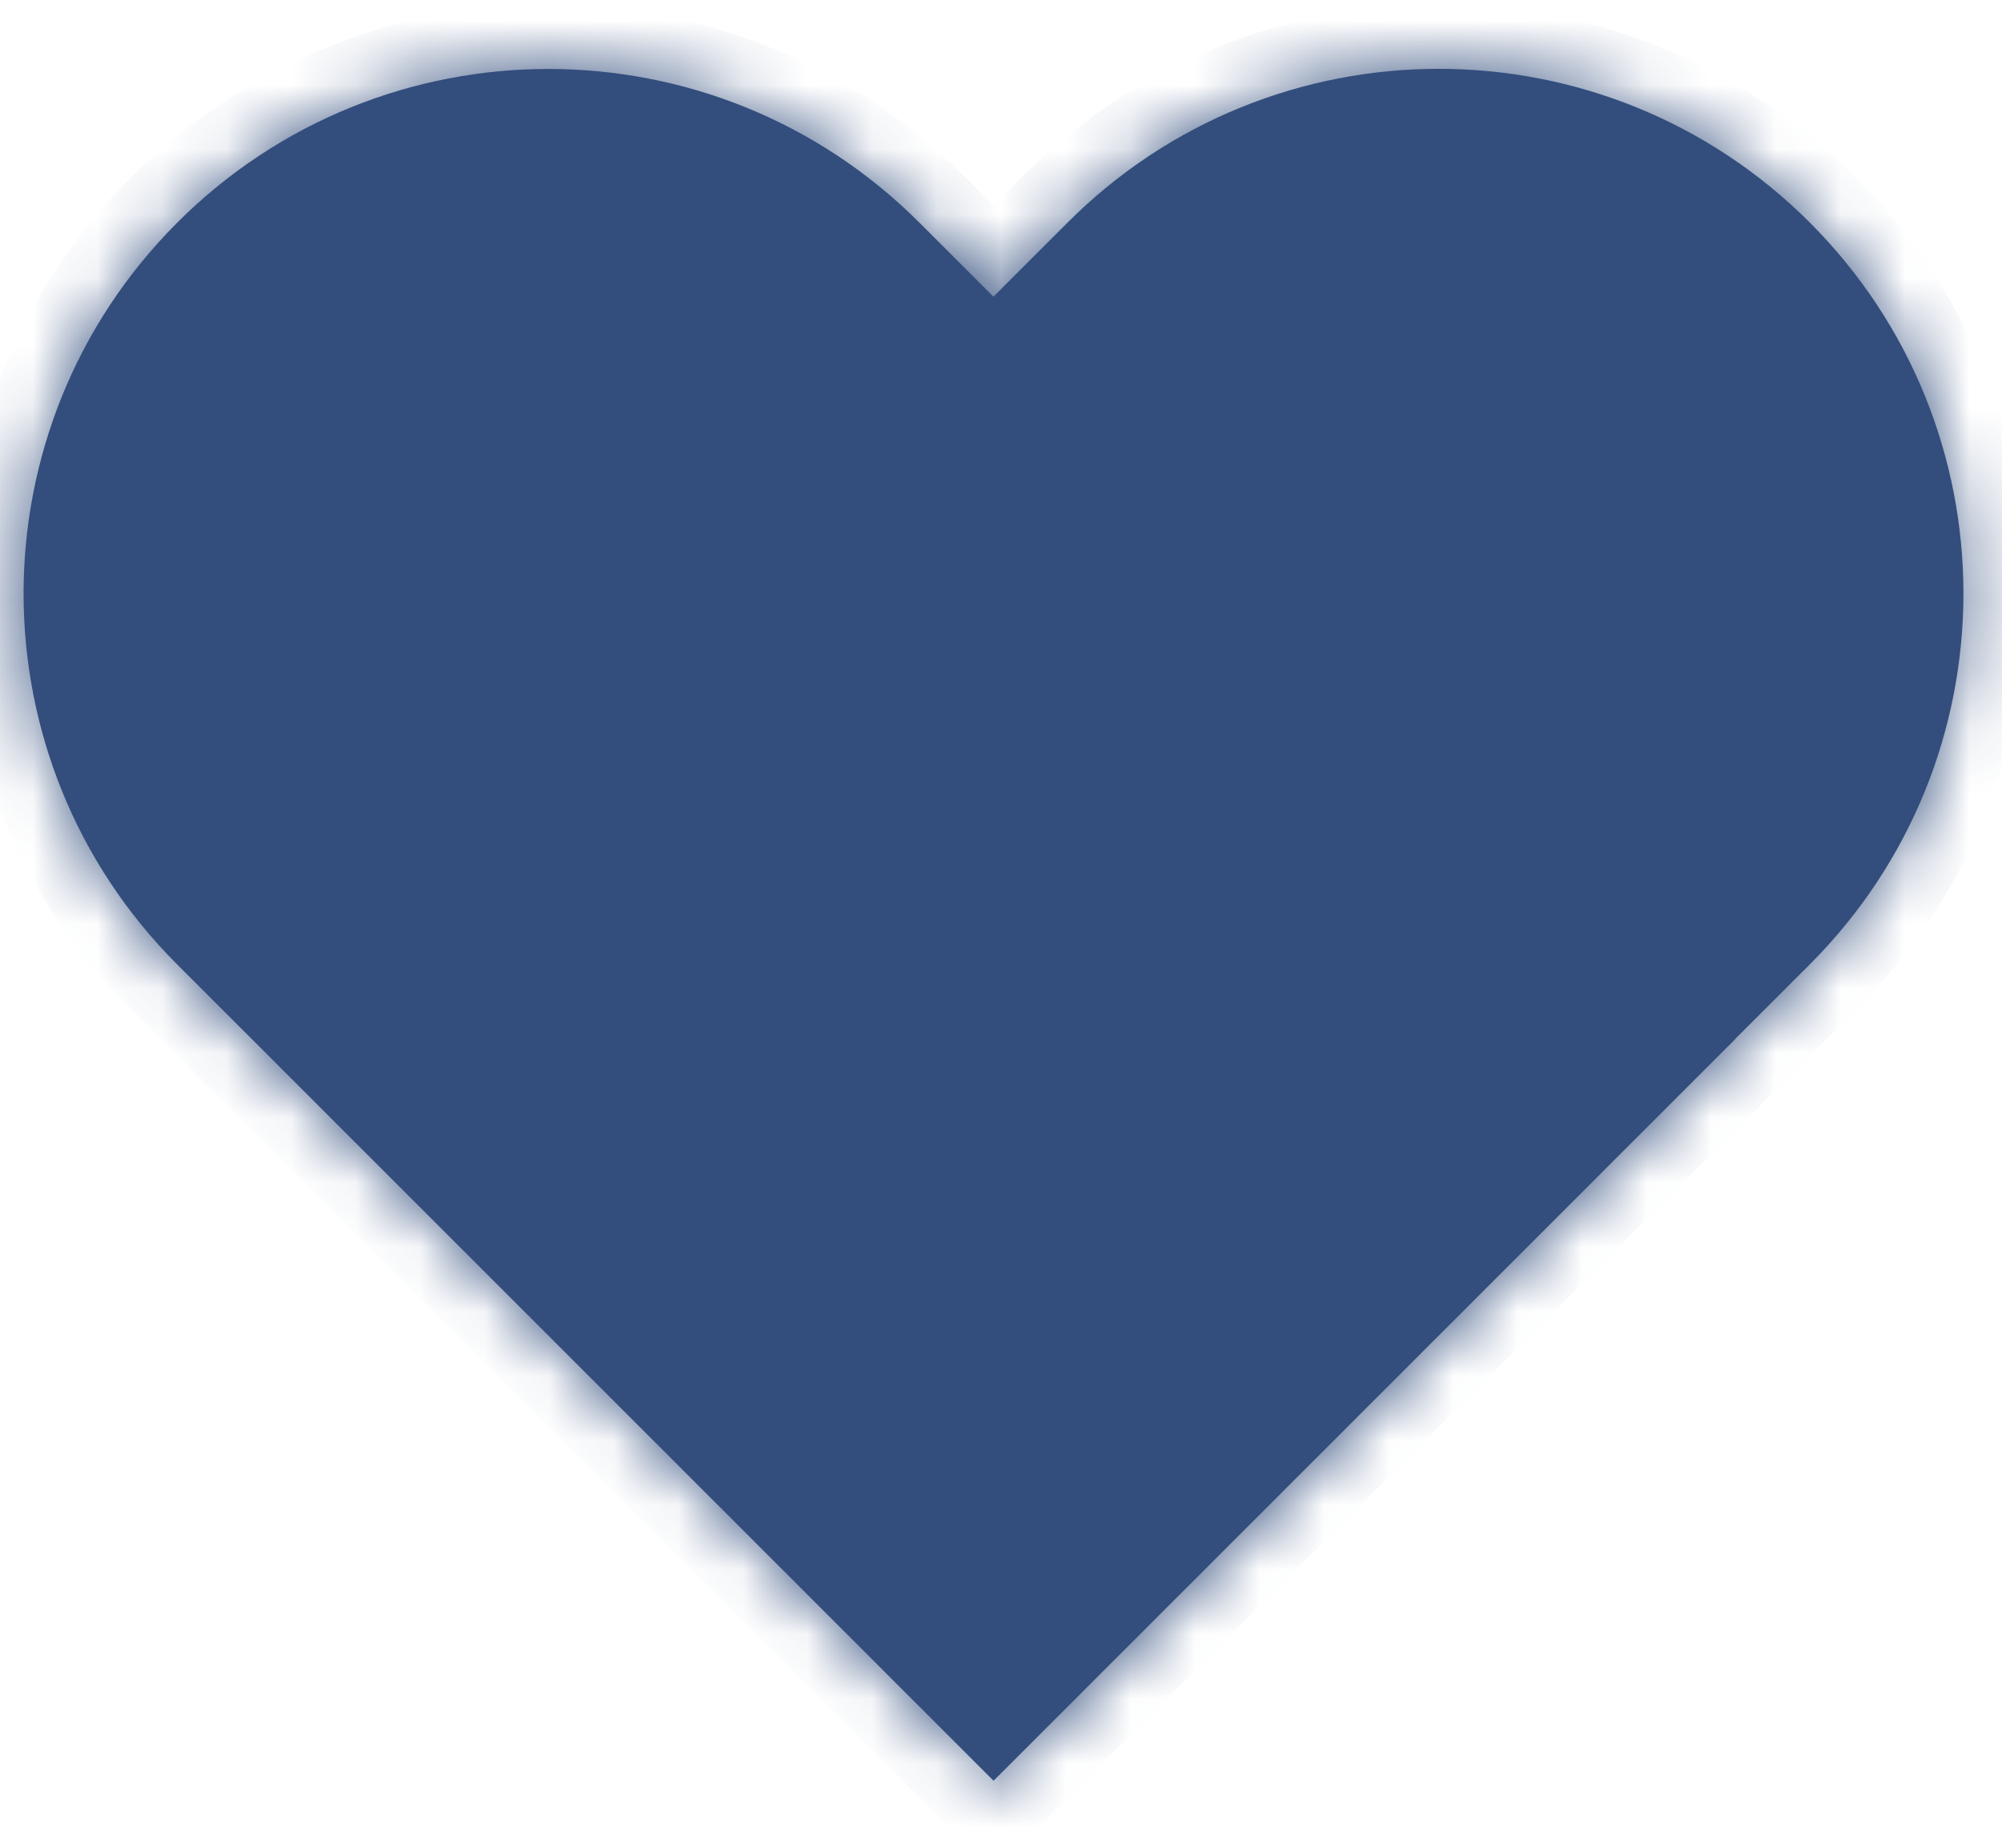 <svg width="26" height="24" viewBox="0 0 31 27" fill="none" xmlns="http://www.w3.org/2000/svg">
<mask id="path-1-inside-1_10336_592" fill="white">
<path fill-rule="evenodd" clip-rule="evenodd" d="M15.383 26.768L15.385 26.77L26.875 15.279L26.873 15.277L28.023 14.128C31.196 10.955 31.196 5.811 28.023 2.638C24.85 -0.535 19.705 -0.535 16.532 2.638L15.383 3.787L14.236 2.64C11.063 -0.533 5.918 -0.533 2.745 2.64C-0.428 5.813 -0.428 10.957 2.745 14.13L3.893 15.277L15.383 26.768Z"/>
</mask>
<path fill-rule="evenodd" clip-rule="evenodd" d="M15.383 26.768L15.385 26.77L26.875 15.279L26.873 15.277L28.023 14.128C31.196 10.955 31.196 5.811 28.023 2.638C24.85 -0.535 19.705 -0.535 16.532 2.638L15.383 3.787L14.236 2.64C11.063 -0.533 5.918 -0.533 2.745 2.64C-0.428 5.813 -0.428 10.957 2.745 14.13L3.893 15.277L15.383 26.768Z" fill="#334E7D"/>
<path d="M15.385 26.77L14.678 27.477L15.385 28.184L16.092 27.477L15.385 26.77ZM26.875 15.279L27.582 15.986L28.29 15.279L27.582 14.572L26.875 15.279ZM26.873 15.277L26.166 14.57L25.459 15.277L26.166 15.985L26.873 15.277ZM15.383 3.787L14.676 4.494L15.383 5.201L16.09 4.494L15.383 3.787ZM16.092 26.062L16.09 26.061L14.676 27.475L14.678 27.477L16.092 26.062ZM26.168 14.572L14.678 26.062L16.092 27.477L27.582 15.986L26.168 14.572ZM26.166 15.985L26.168 15.986L27.582 14.572L27.581 14.57L26.166 15.985ZM27.316 13.421L26.166 14.57L27.581 15.985L28.73 14.835L27.316 13.421ZM27.316 3.345C30.098 6.127 30.098 10.639 27.316 13.421L28.73 14.835C32.293 11.272 32.293 5.494 28.73 1.931L27.316 3.345ZM17.239 3.345C20.022 0.562 24.533 0.562 27.316 3.345L28.73 1.931C25.166 -1.633 19.389 -1.633 15.825 1.931L17.239 3.345ZM16.09 4.494L17.239 3.345L15.825 1.931L14.676 3.08L16.09 4.494ZM13.529 3.347L14.676 4.494L16.09 3.08L14.943 1.932L13.529 3.347ZM3.452 3.347C6.235 0.564 10.746 0.564 13.529 3.347L14.943 1.932C11.379 -1.631 5.602 -1.631 2.038 1.932L3.452 3.347ZM3.452 13.423C0.67 10.64 0.67 6.129 3.452 3.347L2.038 1.932C-1.525 5.496 -1.525 11.274 2.038 14.837L3.452 13.423ZM4.6 14.57L3.452 13.423L2.038 14.837L3.185 15.985L4.6 14.57ZM16.09 26.061L4.6 14.57L3.185 15.985L14.676 27.475L16.09 26.061Z" fill="#334E7D" mask="url(#path-1-inside-1_10336_592)"/>
</svg>
